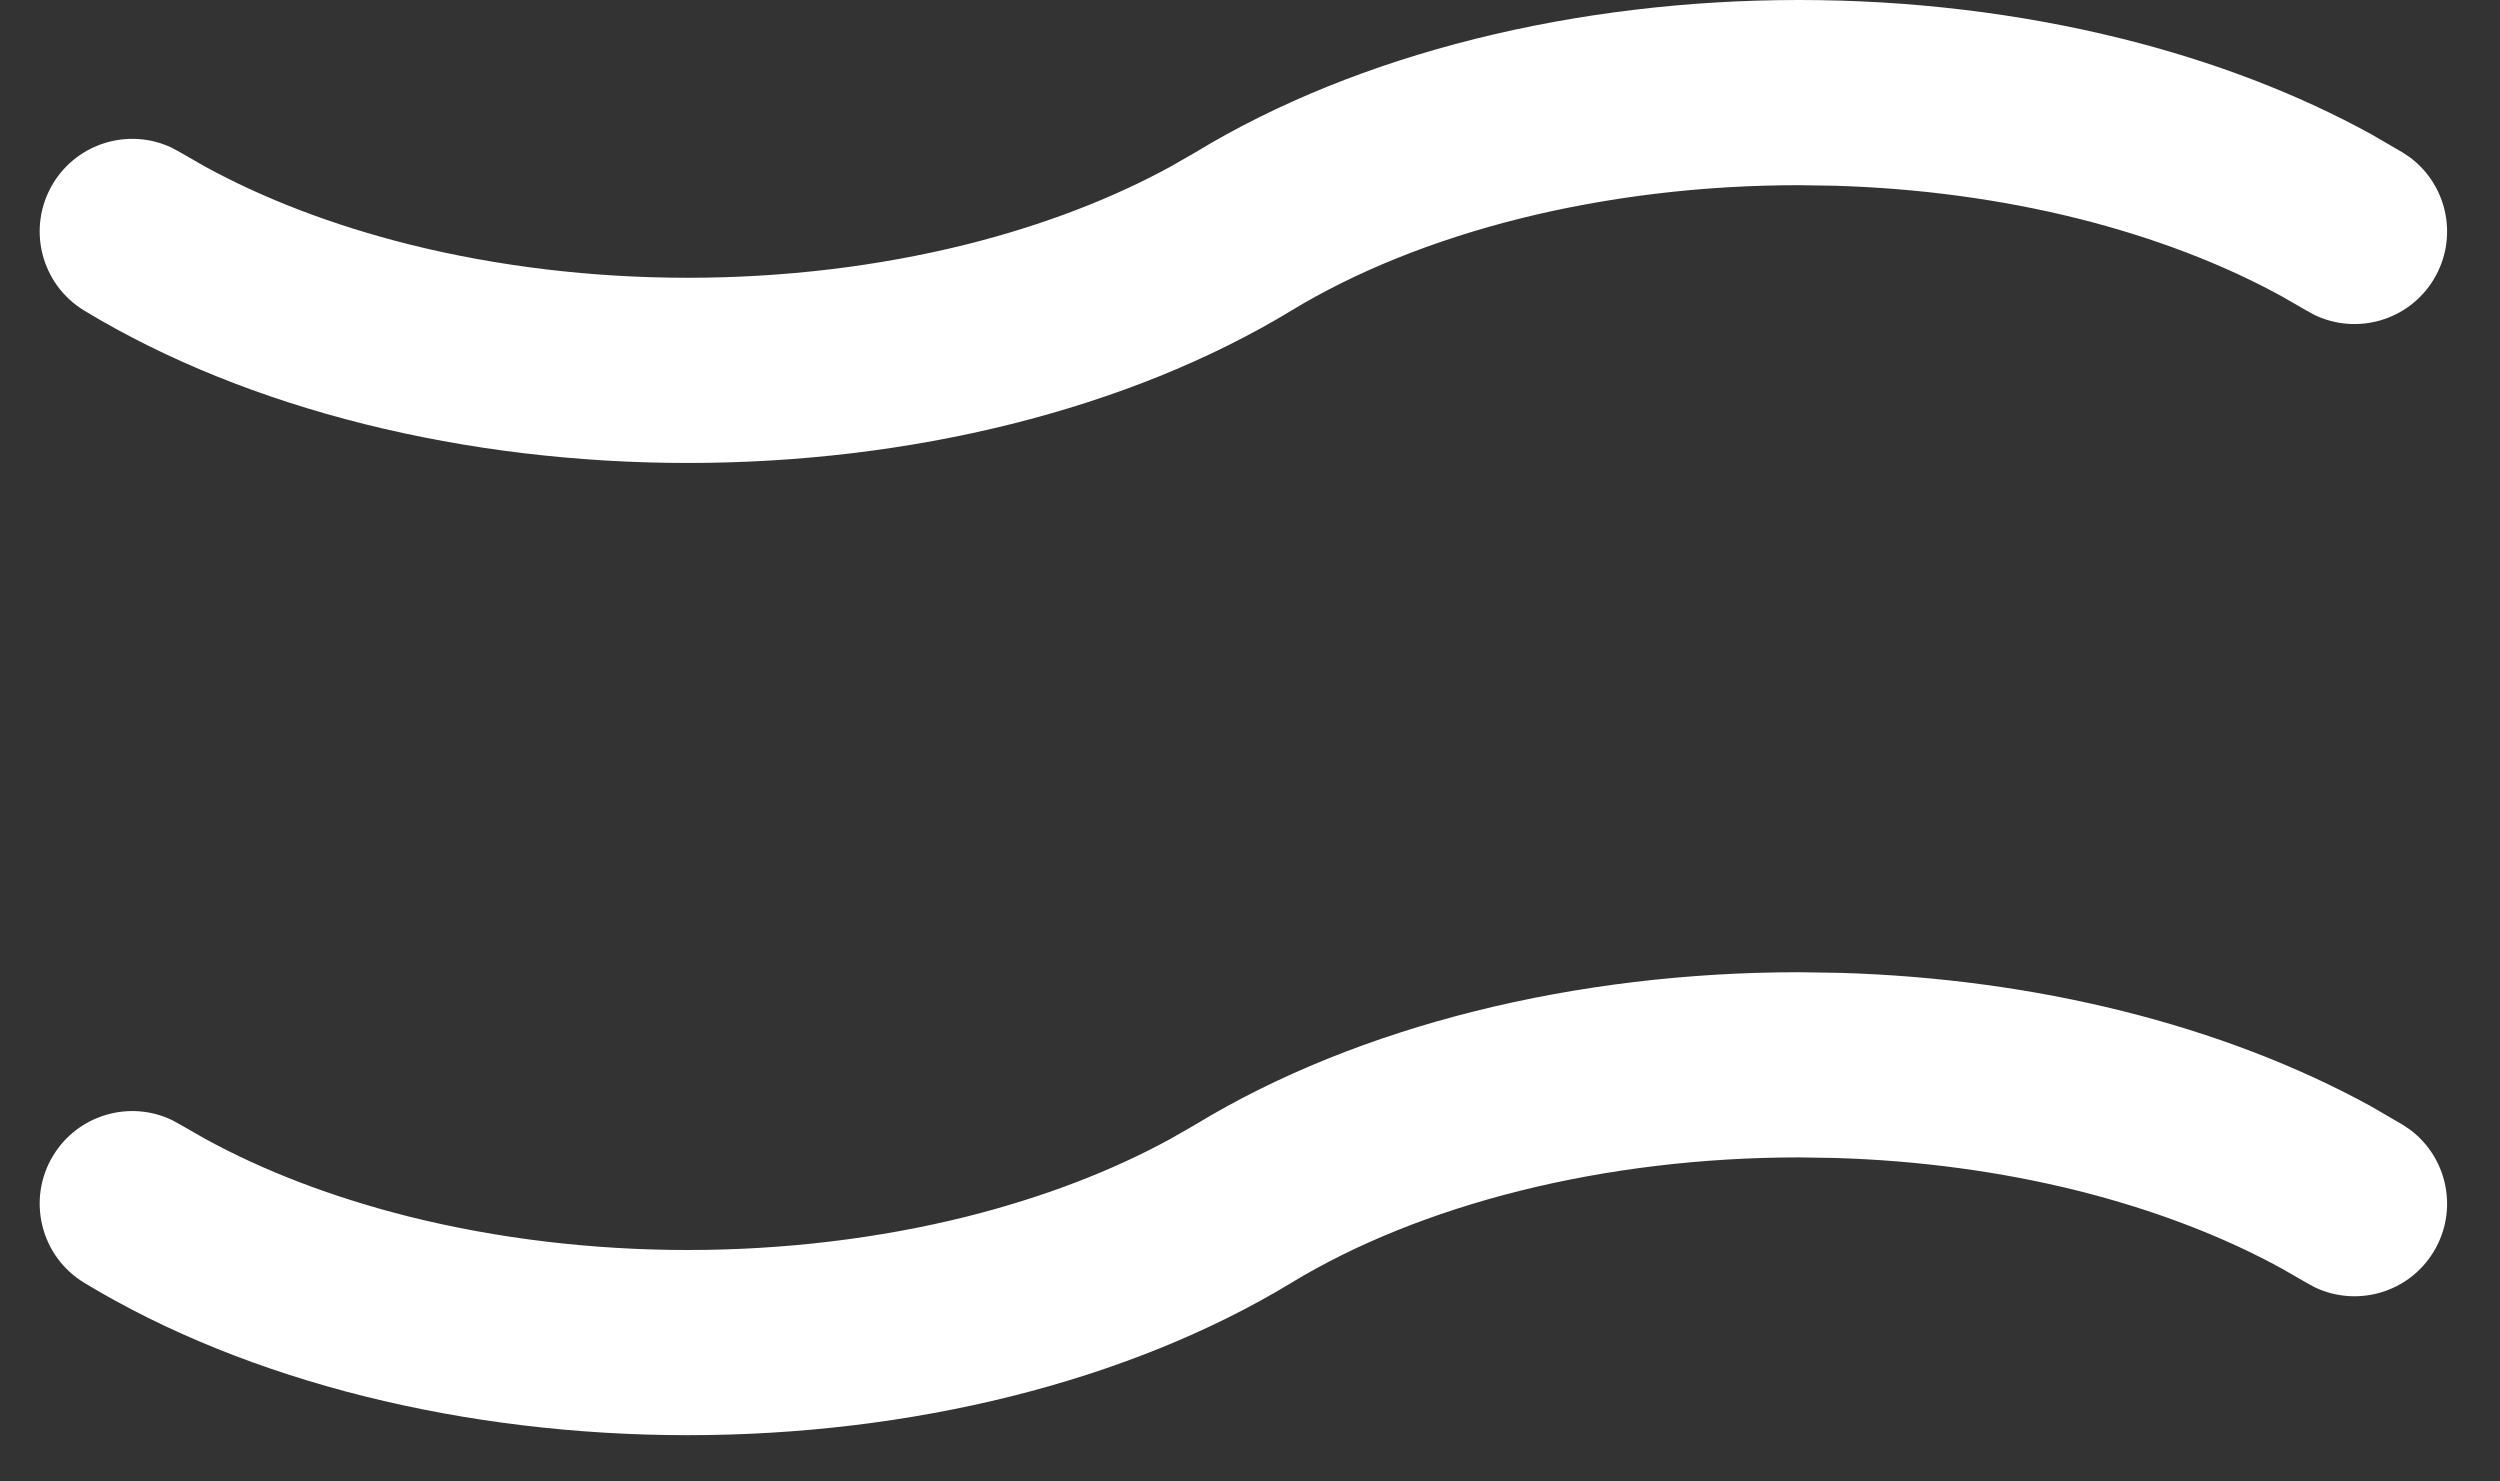 <svg viewBox="0 0 27 16" fill="none" xmlns="http://www.w3.org/2000/svg">
<rect x="0" y="0" width="27" height="16" fill="#333333" stroke="none"/>
<path d="M19.876 10.507C20.919 10.538 21.951 10.676 22.926 10.92C23.899 11.163 24.808 11.509 25.61 11.95L25.947 12.146L26.032 12.203C26.437 12.509 26.552 13.076 26.283 13.519C26.015 13.961 25.458 14.121 25 13.903L24.91 13.854L24.646 13.702C24.015 13.355 23.27 13.068 22.441 12.86C21.612 12.653 20.724 12.533 19.818 12.506L19.429 12.5C18.389 12.5 17.364 12.624 16.417 12.86C15.469 13.097 14.631 13.439 13.947 13.854L13.946 13.855C13.063 14.39 12.034 14.802 10.922 15.08C9.809 15.358 8.622 15.5 7.429 15.5C6.235 15.5 5.049 15.358 3.936 15.08C2.824 14.802 1.794 14.39 0.911 13.855C0.439 13.57 0.287 12.955 0.573 12.482C0.841 12.039 1.399 11.878 1.856 12.096L1.946 12.145L2.211 12.297C2.845 12.645 3.592 12.932 4.421 13.14C5.367 13.376 6.391 13.5 7.429 13.5C8.467 13.5 9.49 13.376 10.437 13.14C11.266 12.932 12.012 12.645 12.646 12.297L12.911 12.145C13.791 11.61 14.82 11.198 15.932 10.92C17.045 10.642 18.234 10.5 19.429 10.5L19.876 10.507ZM19.429 0C20.624 0 21.812 0.142 22.926 0.42C23.899 0.663 24.808 1.009 25.61 1.45L25.947 1.646L26.032 1.703C26.437 2.009 26.552 2.576 26.283 3.019C26.015 3.461 25.458 3.621 25 3.403L24.91 3.354L24.646 3.202C24.015 2.855 23.27 2.568 22.441 2.36C21.612 2.153 20.724 2.033 19.818 2.006L19.429 2C18.389 2 17.364 2.124 16.417 2.36C15.469 2.597 14.631 2.939 13.947 3.354L13.946 3.355C13.063 3.89 12.034 4.302 10.922 4.58C9.809 4.858 8.622 5 7.429 5C6.235 5 5.049 4.858 3.936 4.58C2.824 4.302 1.794 3.89 0.911 3.355C0.439 3.07 0.287 2.455 0.573 1.982C0.841 1.539 1.399 1.378 1.856 1.596L1.946 1.645L2.211 1.797C2.845 2.145 3.592 2.432 4.421 2.64C5.367 2.876 6.391 3 7.429 3C8.467 3 9.49 2.876 10.437 2.64C11.266 2.432 12.012 2.145 12.646 1.797L12.911 1.645C13.791 1.11 14.82 0.698 15.932 0.42C17.045 0.142 18.234 0 19.429 0Z" fill="white"/>
</svg>
